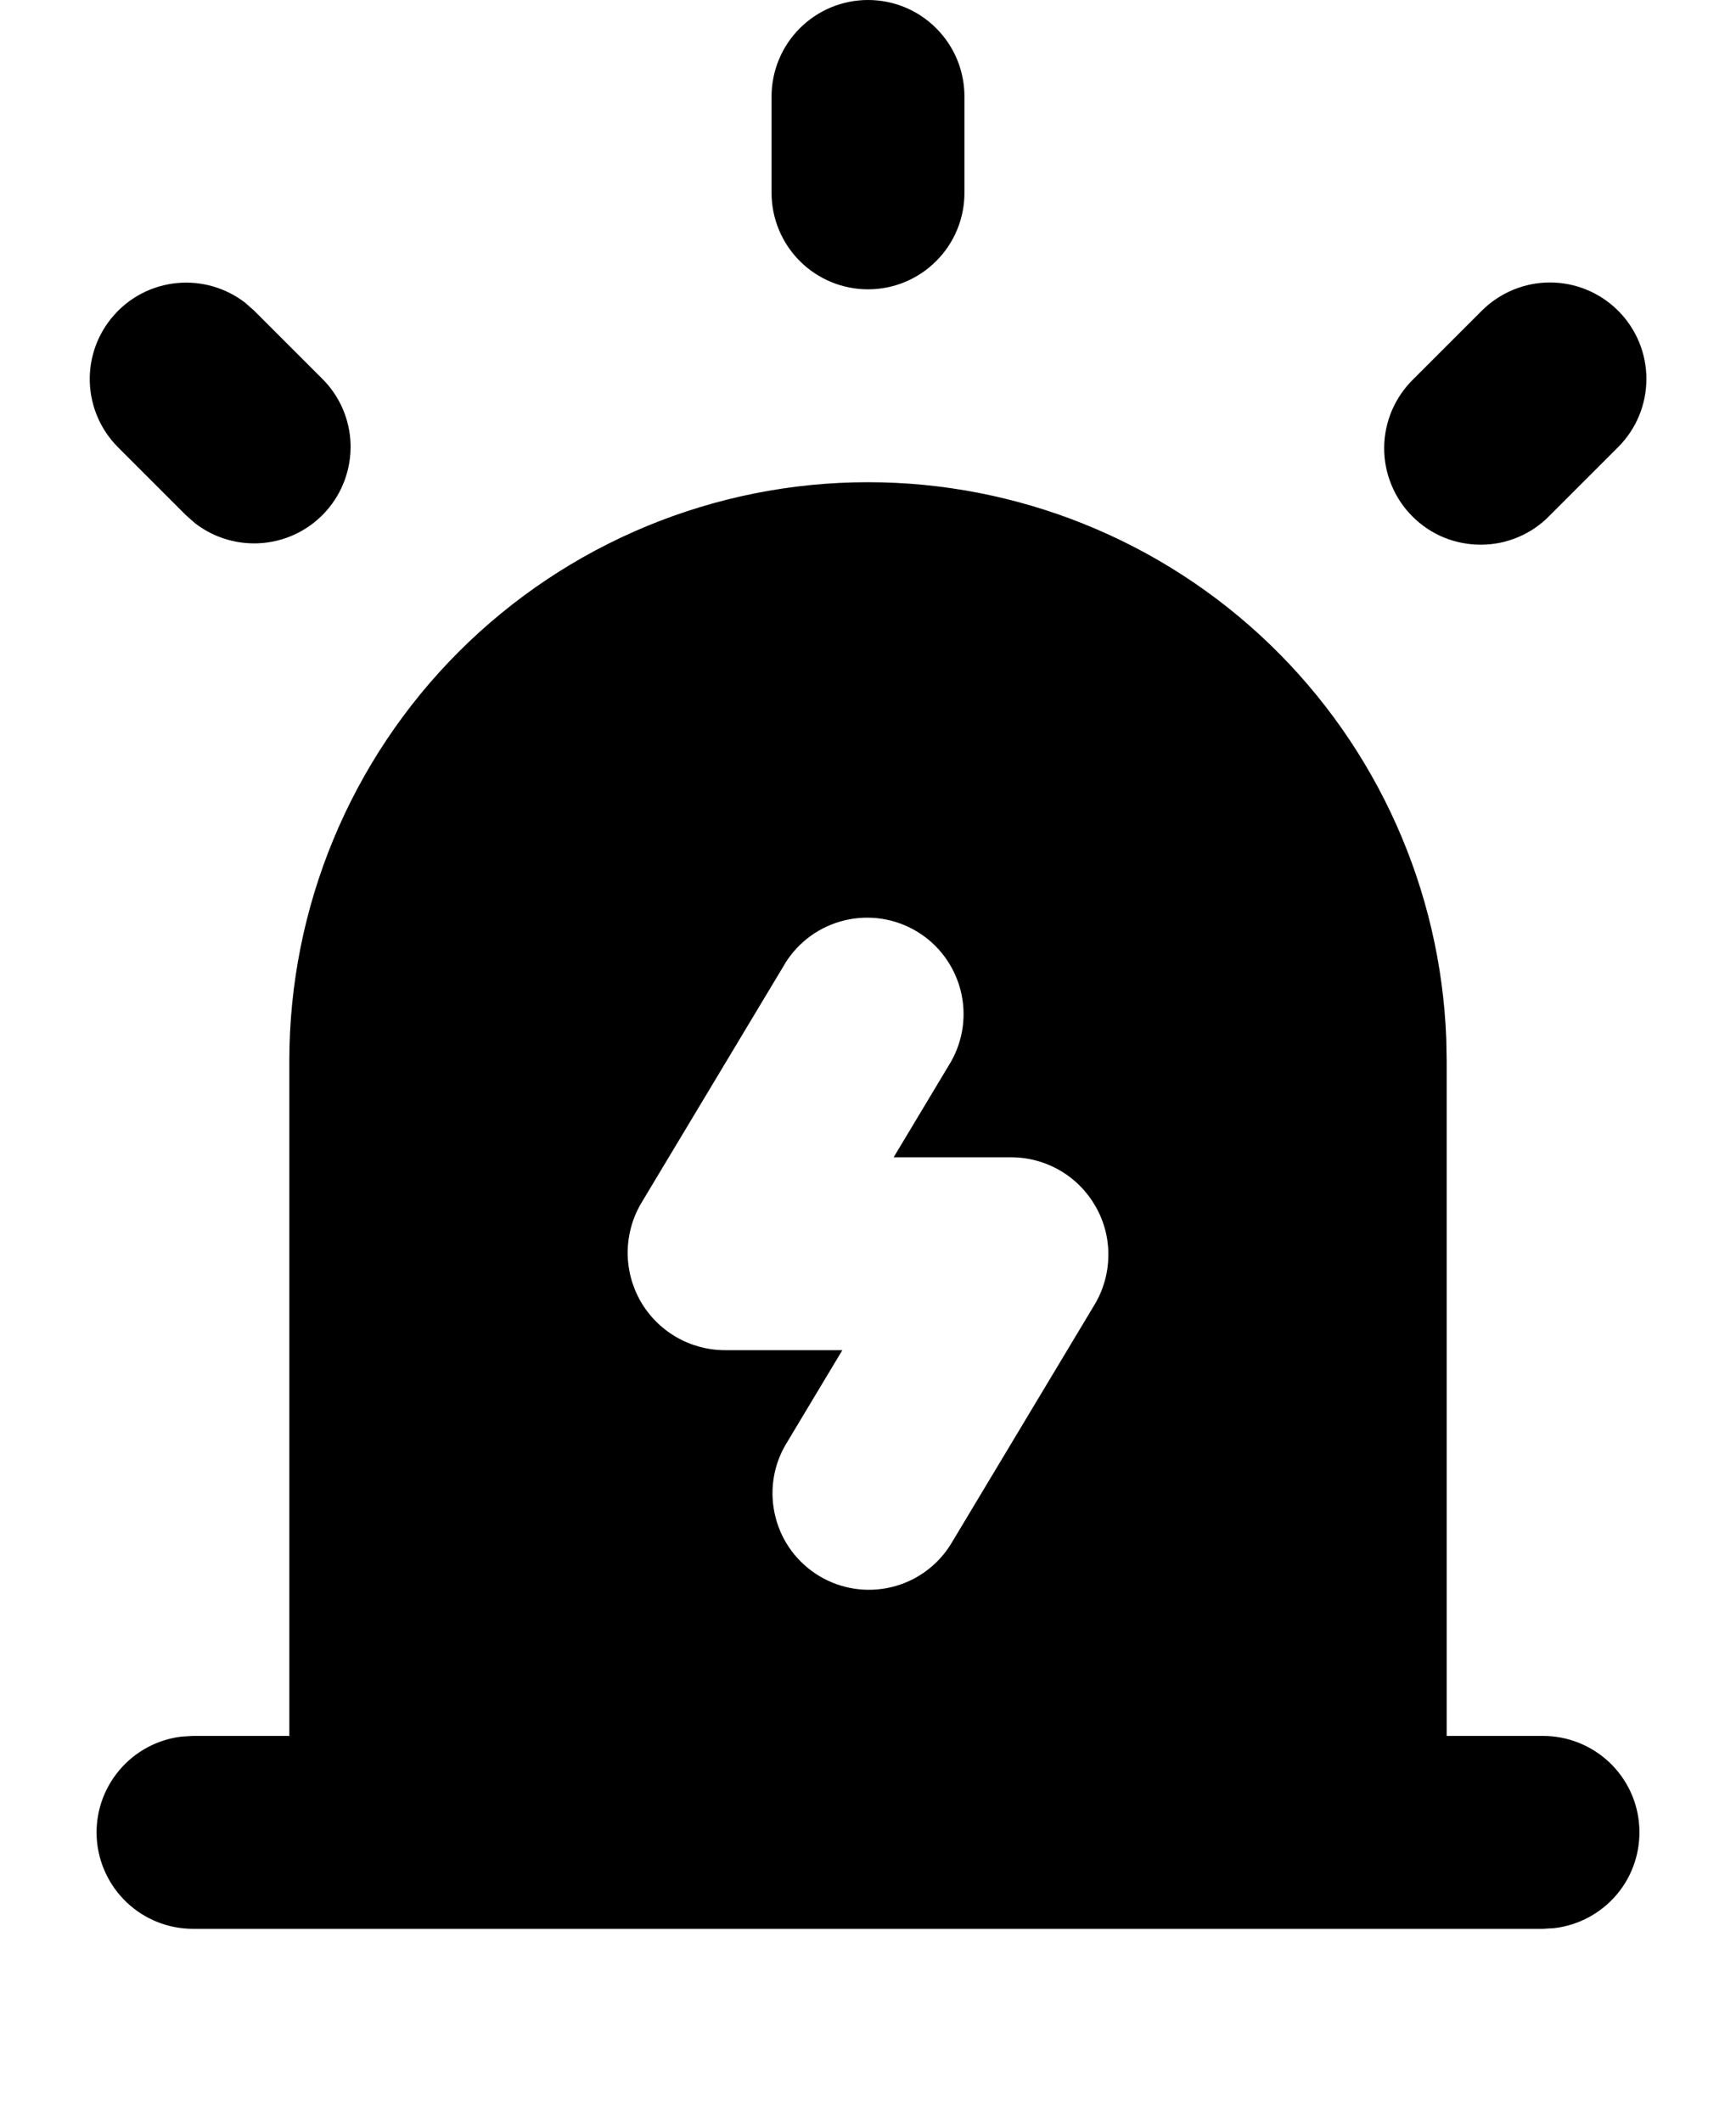 <svg width="18" height="22" viewBox="0 0 18 22" fill="none" xmlns="http://www.w3.org/2000/svg">
<path fill-rule="evenodd" clip-rule="evenodd" d="M9 5C10.553 5 12.045 5.602 13.163 6.678C14.281 7.755 14.938 9.224 14.996 10.775L15 11V18H16C16.255 18 16.5 18.098 16.686 18.273C16.871 18.448 16.983 18.687 16.997 18.941C17.012 19.196 16.93 19.446 16.766 19.642C16.602 19.837 16.37 19.963 16.117 19.993L16 20H2C1.745 20 1.5 19.902 1.315 19.727C1.13 19.552 1.018 19.313 1.003 19.059C0.988 18.804 1.071 18.554 1.235 18.358C1.398 18.163 1.63 18.037 1.883 18.007L2 18H3V11C3 9.409 3.632 7.883 4.758 6.757C5.883 5.632 7.409 5 9 5ZM8.143 9.986L6.652 12.47C6.56 12.623 6.511 12.798 6.508 12.977C6.506 13.156 6.551 13.332 6.639 13.488C6.727 13.643 6.855 13.773 7.01 13.863C7.164 13.953 7.34 14 7.518 14H8.734L8.143 14.985C8.012 15.212 7.976 15.481 8.042 15.735C8.107 15.989 8.27 16.207 8.495 16.342C8.719 16.477 8.988 16.518 9.243 16.457C9.498 16.396 9.718 16.237 9.857 16.015L11.348 13.53C11.44 13.377 11.49 13.202 11.492 13.023C11.495 12.844 11.45 12.668 11.361 12.512C11.273 12.357 11.146 12.227 10.991 12.137C10.837 12.047 10.661 12 10.482 12H9.266L9.857 11.015C9.988 10.788 10.025 10.519 9.959 10.265C9.893 10.011 9.731 9.793 9.506 9.658C9.281 9.523 9.013 9.482 8.758 9.543C8.503 9.604 8.282 9.763 8.143 9.985V9.986ZM2.542 3.139L2.636 3.222L3.343 3.929C3.523 4.109 3.627 4.35 3.635 4.604C3.642 4.858 3.553 5.106 3.385 5.296C3.217 5.487 2.983 5.606 2.73 5.63C2.477 5.654 2.224 5.581 2.023 5.426L1.929 5.343L1.222 4.636C1.043 4.456 0.939 4.215 0.931 3.961C0.923 3.707 1.013 3.459 1.181 3.269C1.349 3.078 1.583 2.959 1.836 2.935C2.089 2.911 2.341 2.984 2.542 3.139ZM16.778 3.222C16.966 3.41 17.071 3.664 17.071 3.929C17.071 4.194 16.966 4.448 16.778 4.636L16.071 5.343C15.979 5.439 15.869 5.515 15.747 5.567C15.625 5.62 15.493 5.647 15.361 5.648C15.228 5.649 15.096 5.624 14.973 5.574C14.851 5.524 14.739 5.449 14.645 5.355C14.551 5.261 14.477 5.15 14.427 5.027C14.376 4.904 14.351 4.772 14.352 4.64C14.353 4.507 14.381 4.376 14.433 4.254C14.486 4.132 14.562 4.021 14.657 3.929L15.364 3.222C15.552 3.035 15.806 2.929 16.071 2.929C16.337 2.929 16.591 3.035 16.778 3.222ZM9 0C9.266 0 9.52 0.105 9.707 0.293C9.895 0.48 10 0.735 10 1V2C10 2.265 9.895 2.52 9.707 2.707C9.52 2.895 9.266 3 9 3C8.735 3 8.481 2.895 8.293 2.707C8.106 2.52 8 2.265 8 2V1C8 0.735 8.106 0.48 8.293 0.293C8.481 0.105 8.735 0 9 0Z" fill="black"/>
</svg>
